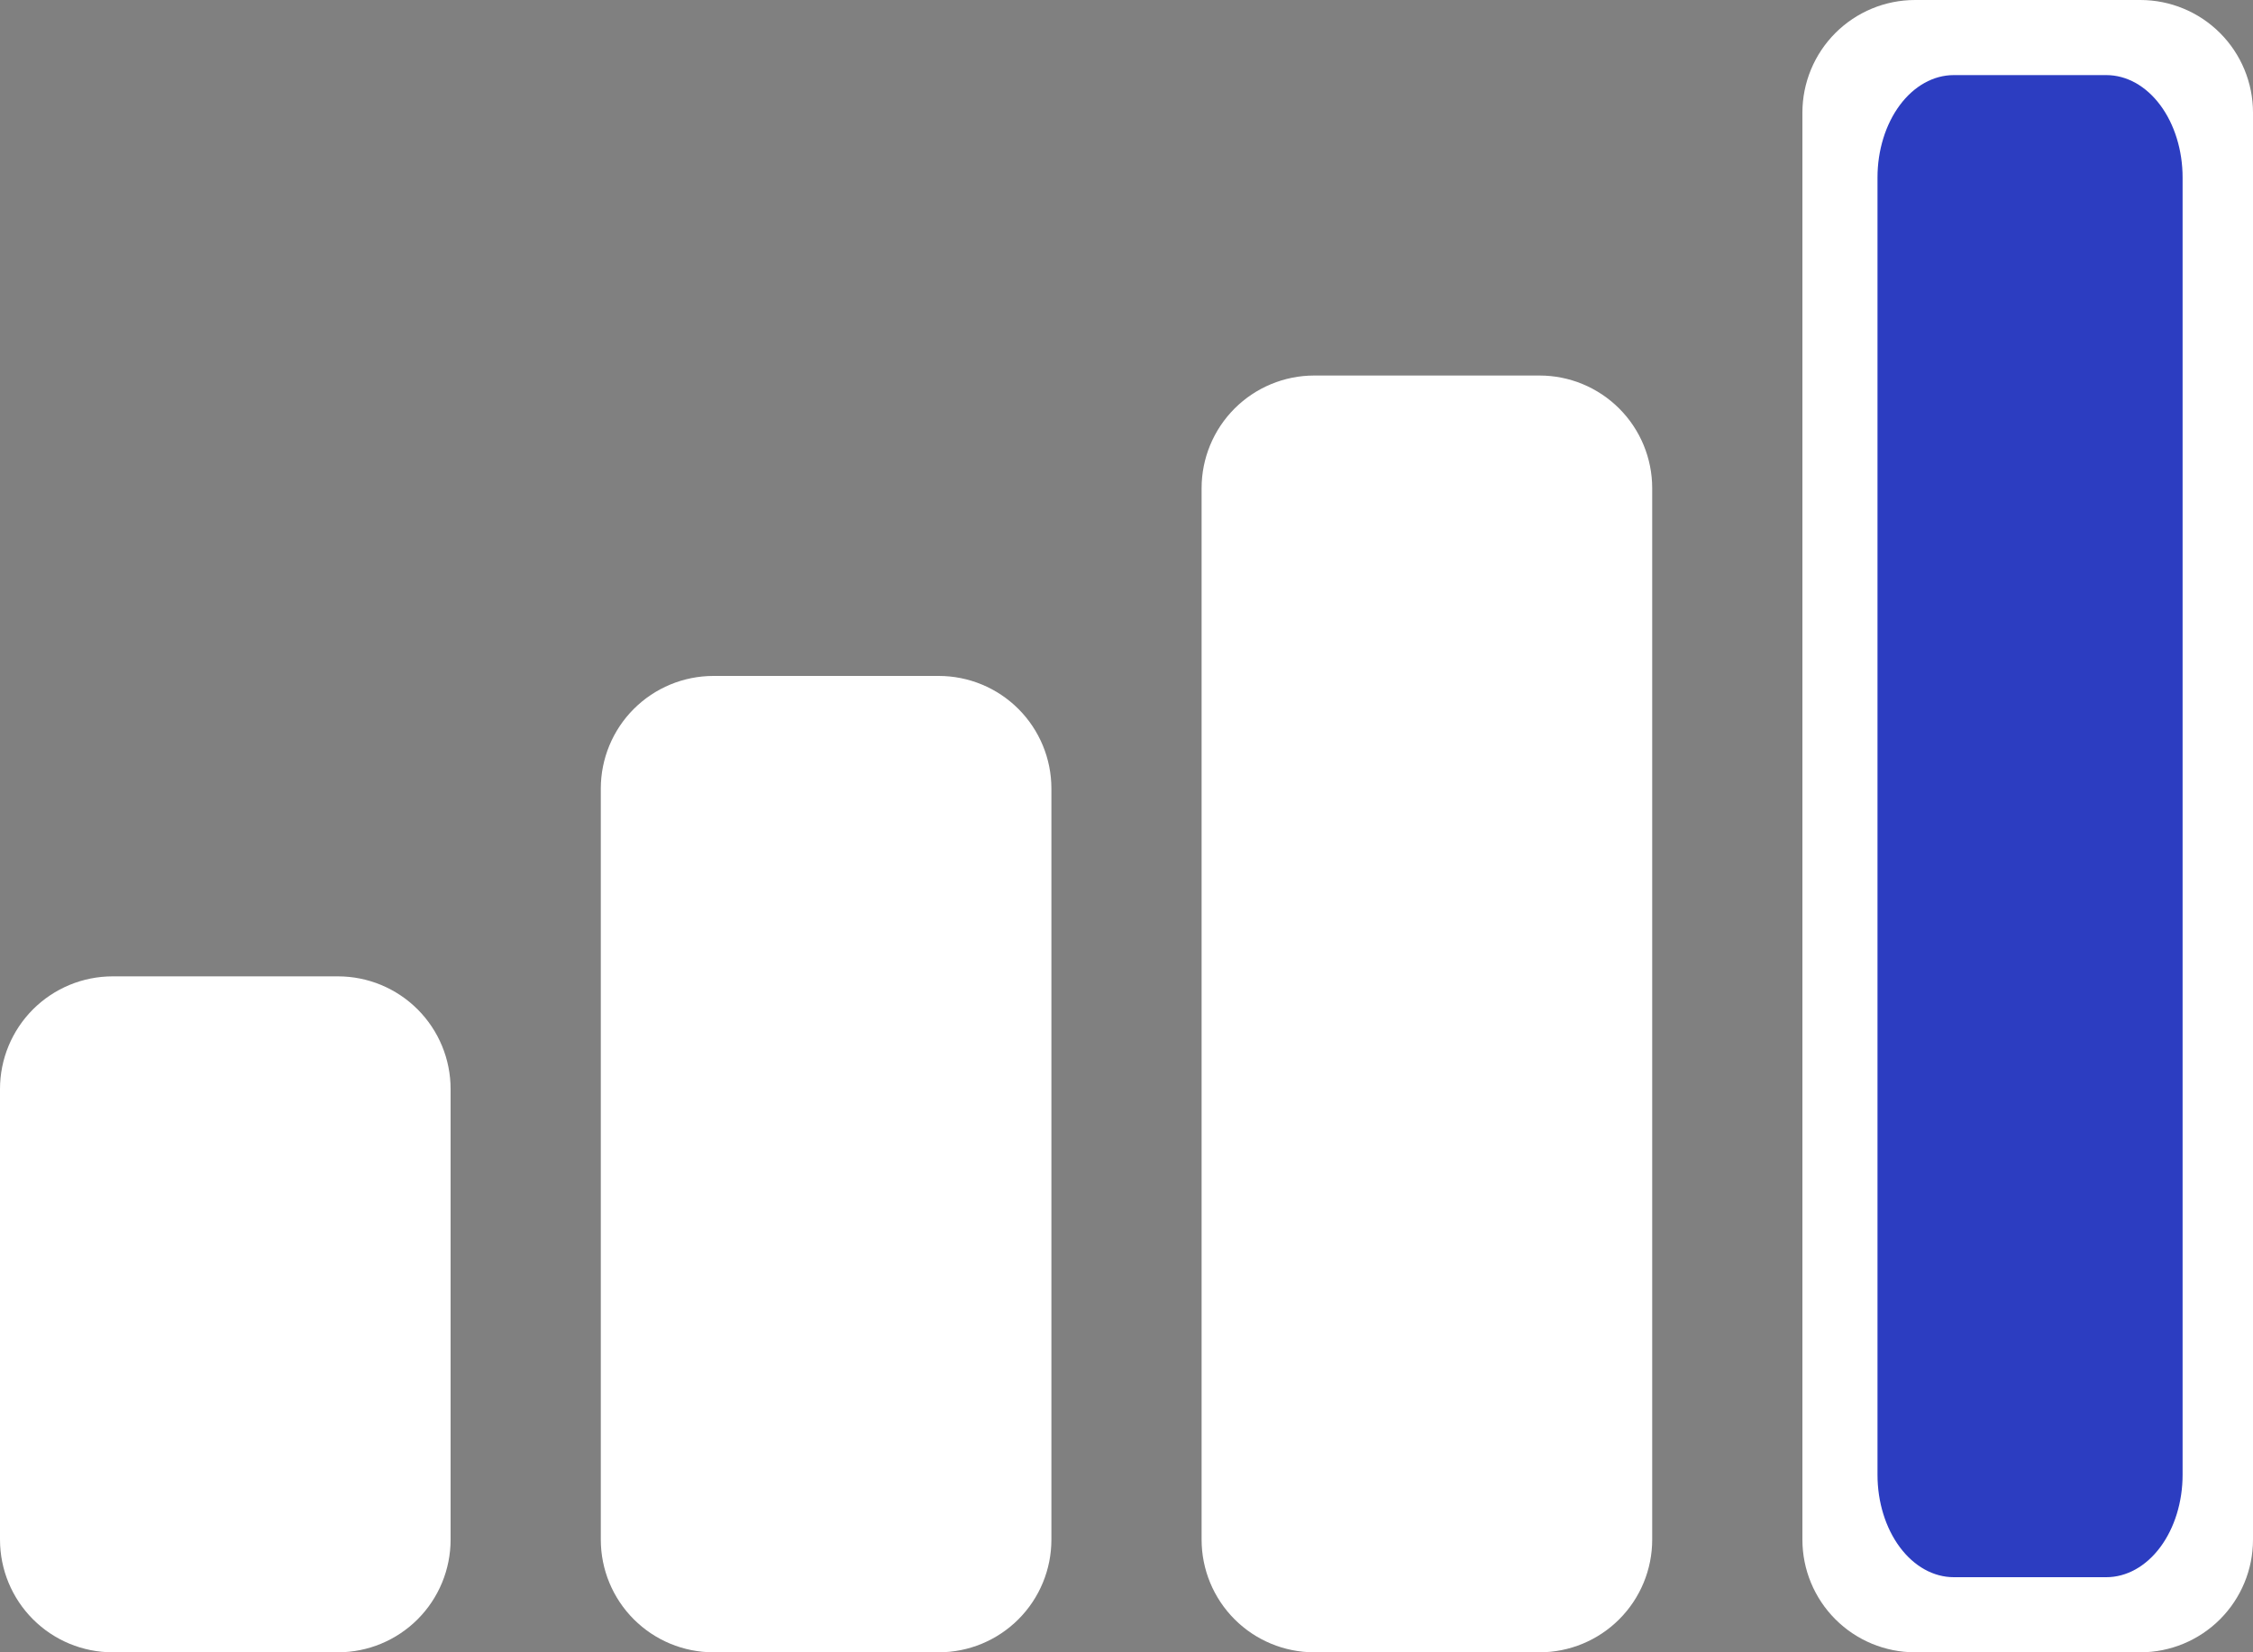 <?xml version="1.0" encoding="UTF-8"?> <svg xmlns="http://www.w3.org/2000/svg" width="480" height="352" viewBox="0 0 480 352" fill="none"><rect x="0" y="0" width="480" height="352" fill="#808080" stroke="none"/><g clip-path="url(#clip0_1613_21)"><path d="M456 352H408C401.635 352 395.53 349.471 391.029 344.971C386.529 340.47 384 334.365 384 328V24C384 17.635 386.529 11.53 391.029 7.029C395.53 2.529 401.635 0 408 0H456C462.365 0 468.47 2.529 472.971 7.029C477.471 11.53 480 17.635 480 24V328C480 334.365 477.471 340.47 472.971 344.971C468.47 349.471 462.365 352 456 352Z" fill="white"></path><path d="M328 352H280C273.635 352 267.53 349.471 263.029 344.971C258.529 340.47 256 334.365 256 328V104C256 97.635 258.529 91.53 263.029 87.029C267.53 82.529 273.635 80 280 80H328C334.365 80 340.47 82.529 344.971 87.029C349.471 91.53 352 97.635 352 104V328C352 334.365 349.471 340.47 344.971 344.971C340.47 349.471 334.365 352 328 352Z" fill="white"></path><path d="M200 352H152C145.635 352 139.53 349.471 135.029 344.971C130.529 340.47 128 334.365 128 328V168C128 161.635 130.529 155.53 135.029 151.029C139.53 146.529 145.635 144 152 144H200C206.365 144 212.47 146.529 216.971 151.029C221.471 155.53 224 161.635 224 168V328C224 334.365 221.471 340.47 216.971 344.971C212.47 349.471 206.365 352 200 352Z" fill="white"></path><path d="M72 352H24C17.635 352 11.53 349.471 7.029 344.971C2.529 340.47 0 334.365 0 328V232C0 225.635 2.529 219.53 7.029 215.029C11.53 210.529 17.635 208 24 208H72C78.365 208 84.47 210.529 88.971 215.029C93.471 219.53 96 225.635 96 232V328C96 334.365 93.471 340.47 88.971 344.971C84.47 349.471 78.365 352 72 352Z" fill="white"></path><path d="M448.75 336H416.25C411.94 336 407.807 333.701 404.76 329.61C401.712 325.518 400 319.968 400 314.182V37.818C400 32.032 401.712 26.482 404.76 22.39C407.807 18.299 411.94 16 416.25 16H448.75C453.06 16 457.193 18.299 460.24 22.39C463.288 26.482 465 32.032 465 37.818V314.182C465 319.968 463.288 325.518 460.24 329.61C457.193 333.701 453.06 336 448.75 336Z" fill="#2C3DC1"></path></g><defs><clipPath id="clip0_1613_21"><rect width="480" height="352" fill="white"></rect></clipPath></defs></svg> 